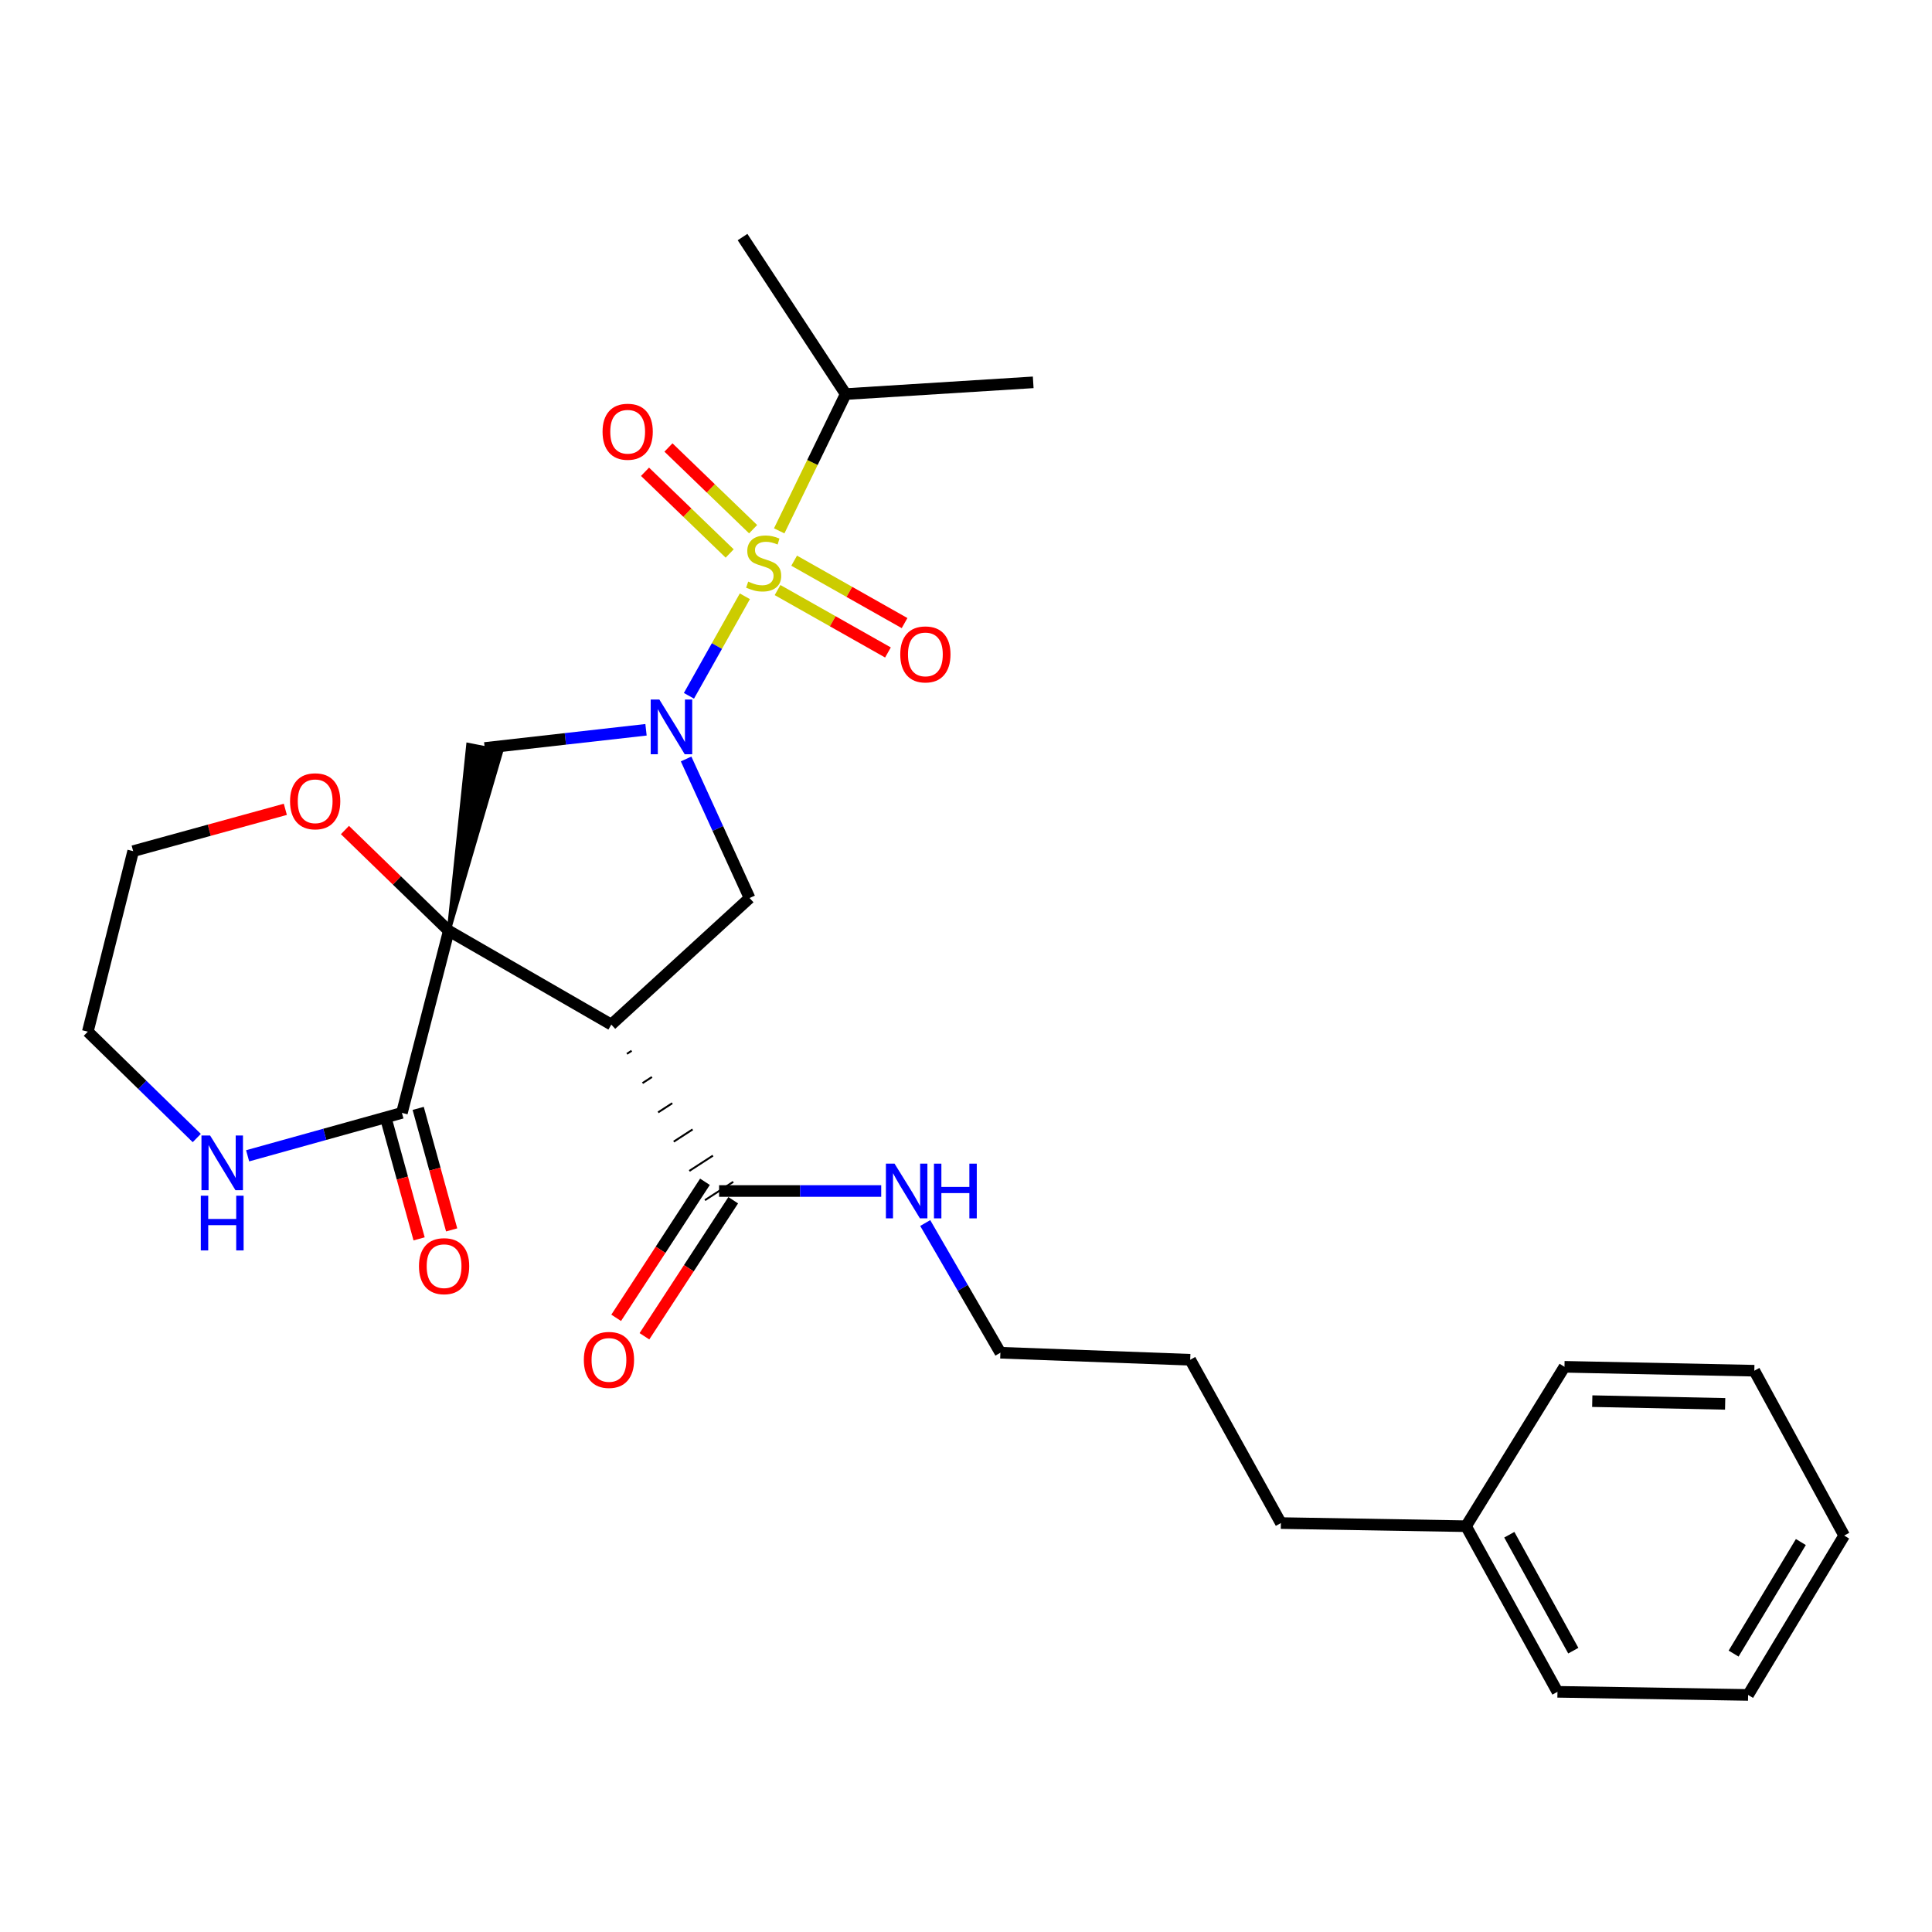 <?xml version='1.0' encoding='iso-8859-1'?>
<svg version='1.1' baseProfile='full'
              xmlns='http://www.w3.org/2000/svg'
                      xmlns:rdkit='http://www.rdkit.org/xml'
                      xmlns:xlink='http://www.w3.org/1999/xlink'
                  xml:space='preserve'
width='1000px' height='1000px' viewBox='0 0 1000 1000'>
<!-- END OF HEADER -->
<rect style='opacity:1.0;fill:#FFFFFF;stroke:none' width='1000' height='1000' x='0' y='0'> </rect>
<path class='bond-2' d='M 232.287,481.791 L 316.409,530.322' style='fill:none;fill-rule:evenodd;stroke:#000000;stroke-width:6px;stroke-linecap:butt;stroke-linejoin:miter;stroke-opacity:1' />
<path class='bond-3' d='M 232.287,481.791 L 259.465,388.842 L 242.322,385.472 Z' style='fill:#000000;fill-rule:evenodd;fill-opacity:1;stroke:#000000;stroke-width:2px;stroke-linecap:butt;stroke-linejoin:miter;stroke-opacity:1;' />
<path class='bond-5' d='M 232.287,481.791 L 208.031,576.018' style='fill:none;fill-rule:evenodd;stroke:#000000;stroke-width:6px;stroke-linecap:butt;stroke-linejoin:miter;stroke-opacity:1' />
<path class='bond-7' d='M 232.287,481.791 L 205.414,455.706' style='fill:none;fill-rule:evenodd;stroke:#000000;stroke-width:6px;stroke-linecap:butt;stroke-linejoin:miter;stroke-opacity:1' />
<path class='bond-7' d='M 205.414,455.706 L 178.54,429.622' style='fill:none;fill-rule:evenodd;stroke:#FF0000;stroke-width:6px;stroke-linecap:butt;stroke-linejoin:miter;stroke-opacity:1' />
<path class='bond-0' d='M 385.541,308.635 L 371.067,334.392' style='fill:none;fill-rule:evenodd;stroke:#CCCC00;stroke-width:6px;stroke-linecap:butt;stroke-linejoin:miter;stroke-opacity:1' />
<path class='bond-0' d='M 371.067,334.392 L 356.593,360.149' style='fill:none;fill-rule:evenodd;stroke:#0000FF;stroke-width:6px;stroke-linecap:butt;stroke-linejoin:miter;stroke-opacity:1' />
<path class='bond-8' d='M 402.456,305.415 L 431.03,321.568' style='fill:none;fill-rule:evenodd;stroke:#CCCC00;stroke-width:6px;stroke-linecap:butt;stroke-linejoin:miter;stroke-opacity:1' />
<path class='bond-8' d='M 431.03,321.568 L 459.604,337.72' style='fill:none;fill-rule:evenodd;stroke:#FF0000;stroke-width:6px;stroke-linecap:butt;stroke-linejoin:miter;stroke-opacity:1' />
<path class='bond-8' d='M 411.054,290.206 L 439.628,306.359' style='fill:none;fill-rule:evenodd;stroke:#CCCC00;stroke-width:6px;stroke-linecap:butt;stroke-linejoin:miter;stroke-opacity:1' />
<path class='bond-8' d='M 439.628,306.359 L 468.201,322.511' style='fill:none;fill-rule:evenodd;stroke:#FF0000;stroke-width:6px;stroke-linecap:butt;stroke-linejoin:miter;stroke-opacity:1' />
<path class='bond-9' d='M 389.812,273.91 L 367.903,252.766' style='fill:none;fill-rule:evenodd;stroke:#CCCC00;stroke-width:6px;stroke-linecap:butt;stroke-linejoin:miter;stroke-opacity:1' />
<path class='bond-9' d='M 367.903,252.766 L 345.994,231.621' style='fill:none;fill-rule:evenodd;stroke:#FF0000;stroke-width:6px;stroke-linecap:butt;stroke-linejoin:miter;stroke-opacity:1' />
<path class='bond-9' d='M 377.68,286.481 L 355.771,265.337' style='fill:none;fill-rule:evenodd;stroke:#CCCC00;stroke-width:6px;stroke-linecap:butt;stroke-linejoin:miter;stroke-opacity:1' />
<path class='bond-9' d='M 355.771,265.337 L 333.862,244.192' style='fill:none;fill-rule:evenodd;stroke:#FF0000;stroke-width:6px;stroke-linecap:butt;stroke-linejoin:miter;stroke-opacity:1' />
<path class='bond-11' d='M 403.315,274.771 L 420.52,239.373' style='fill:none;fill-rule:evenodd;stroke:#CCCC00;stroke-width:6px;stroke-linecap:butt;stroke-linejoin:miter;stroke-opacity:1' />
<path class='bond-11' d='M 420.52,239.373 L 437.726,203.974' style='fill:none;fill-rule:evenodd;stroke:#000000;stroke-width:6px;stroke-linecap:butt;stroke-linejoin:miter;stroke-opacity:1' />
<path class='bond-1' d='M 334.375,377.734 L 292.634,382.446' style='fill:none;fill-rule:evenodd;stroke:#0000FF;stroke-width:6px;stroke-linecap:butt;stroke-linejoin:miter;stroke-opacity:1' />
<path class='bond-1' d='M 292.634,382.446 L 250.893,387.157' style='fill:none;fill-rule:evenodd;stroke:#000000;stroke-width:6px;stroke-linecap:butt;stroke-linejoin:miter;stroke-opacity:1' />
<path class='bond-28' d='M 355.123,392.842 L 371.552,428.828' style='fill:none;fill-rule:evenodd;stroke:#0000FF;stroke-width:6px;stroke-linecap:butt;stroke-linejoin:miter;stroke-opacity:1' />
<path class='bond-28' d='M 371.552,428.828 L 387.982,464.815' style='fill:none;fill-rule:evenodd;stroke:#000000;stroke-width:6px;stroke-linecap:butt;stroke-linejoin:miter;stroke-opacity:1' />
<path class='bond-4' d='M 316.409,530.322 L 387.982,464.815' style='fill:none;fill-rule:evenodd;stroke:#000000;stroke-width:6px;stroke-linecap:butt;stroke-linejoin:miter;stroke-opacity:1' />
<path class='bond-6' d='M 324.486,545.47 L 326.93,543.887' style='fill:none;fill-rule:evenodd;stroke:#000000;stroke-width:1.0px;stroke-linecap:butt;stroke-linejoin:miter;stroke-opacity:1' />
<path class='bond-6' d='M 332.562,560.619 L 337.45,557.453' style='fill:none;fill-rule:evenodd;stroke:#000000;stroke-width:1.0px;stroke-linecap:butt;stroke-linejoin:miter;stroke-opacity:1' />
<path class='bond-6' d='M 340.639,575.767 L 347.971,571.018' style='fill:none;fill-rule:evenodd;stroke:#000000;stroke-width:1.0px;stroke-linecap:butt;stroke-linejoin:miter;stroke-opacity:1' />
<path class='bond-6' d='M 348.715,590.915 L 358.491,584.584' style='fill:none;fill-rule:evenodd;stroke:#000000;stroke-width:1.0px;stroke-linecap:butt;stroke-linejoin:miter;stroke-opacity:1' />
<path class='bond-6' d='M 356.792,606.064 L 369.012,598.149' style='fill:none;fill-rule:evenodd;stroke:#000000;stroke-width:1.0px;stroke-linecap:butt;stroke-linejoin:miter;stroke-opacity:1' />
<path class='bond-6' d='M 364.868,621.212 L 379.532,611.715' style='fill:none;fill-rule:evenodd;stroke:#000000;stroke-width:1.0px;stroke-linecap:butt;stroke-linejoin:miter;stroke-opacity:1' />
<path class='bond-10' d='M 208.031,576.018 L 168.102,587.131' style='fill:none;fill-rule:evenodd;stroke:#000000;stroke-width:6px;stroke-linecap:butt;stroke-linejoin:miter;stroke-opacity:1' />
<path class='bond-10' d='M 168.102,587.131 L 128.172,598.243' style='fill:none;fill-rule:evenodd;stroke:#0000FF;stroke-width:6px;stroke-linecap:butt;stroke-linejoin:miter;stroke-opacity:1' />
<path class='bond-12' d='M 199.609,578.337 L 208.269,609.784' style='fill:none;fill-rule:evenodd;stroke:#000000;stroke-width:6px;stroke-linecap:butt;stroke-linejoin:miter;stroke-opacity:1' />
<path class='bond-12' d='M 208.269,609.784 L 216.929,641.231' style='fill:none;fill-rule:evenodd;stroke:#FF0000;stroke-width:6px;stroke-linecap:butt;stroke-linejoin:miter;stroke-opacity:1' />
<path class='bond-12' d='M 216.453,573.699 L 225.113,605.146' style='fill:none;fill-rule:evenodd;stroke:#000000;stroke-width:6px;stroke-linecap:butt;stroke-linejoin:miter;stroke-opacity:1' />
<path class='bond-12' d='M 225.113,605.146 L 233.773,636.593' style='fill:none;fill-rule:evenodd;stroke:#FF0000;stroke-width:6px;stroke-linecap:butt;stroke-linejoin:miter;stroke-opacity:1' />
<path class='bond-13' d='M 364.885,611.689 L 341.906,646.898' style='fill:none;fill-rule:evenodd;stroke:#000000;stroke-width:6px;stroke-linecap:butt;stroke-linejoin:miter;stroke-opacity:1' />
<path class='bond-13' d='M 341.906,646.898 L 318.928,682.107' style='fill:none;fill-rule:evenodd;stroke:#FF0000;stroke-width:6px;stroke-linecap:butt;stroke-linejoin:miter;stroke-opacity:1' />
<path class='bond-13' d='M 379.515,621.237 L 356.537,656.446' style='fill:none;fill-rule:evenodd;stroke:#000000;stroke-width:6px;stroke-linecap:butt;stroke-linejoin:miter;stroke-opacity:1' />
<path class='bond-13' d='M 356.537,656.446 L 333.559,691.655' style='fill:none;fill-rule:evenodd;stroke:#FF0000;stroke-width:6px;stroke-linecap:butt;stroke-linejoin:miter;stroke-opacity:1' />
<path class='bond-14' d='M 372.2,616.463 L 414.157,616.463' style='fill:none;fill-rule:evenodd;stroke:#000000;stroke-width:6px;stroke-linecap:butt;stroke-linejoin:miter;stroke-opacity:1' />
<path class='bond-14' d='M 414.157,616.463 L 456.113,616.463' style='fill:none;fill-rule:evenodd;stroke:#0000FF;stroke-width:6px;stroke-linecap:butt;stroke-linejoin:miter;stroke-opacity:1' />
<path class='bond-17' d='M 147.689,418.907 L 108.306,429.729' style='fill:none;fill-rule:evenodd;stroke:#FF0000;stroke-width:6px;stroke-linecap:butt;stroke-linejoin:miter;stroke-opacity:1' />
<path class='bond-17' d='M 108.306,429.729 L 68.924,440.55' style='fill:none;fill-rule:evenodd;stroke:#000000;stroke-width:6px;stroke-linecap:butt;stroke-linejoin:miter;stroke-opacity:1' />
<path class='bond-29' d='M 101.847,589.044 L 73.651,561.513' style='fill:none;fill-rule:evenodd;stroke:#0000FF;stroke-width:6px;stroke-linecap:butt;stroke-linejoin:miter;stroke-opacity:1' />
<path class='bond-29' d='M 73.651,561.513 L 45.455,533.981' style='fill:none;fill-rule:evenodd;stroke:#000000;stroke-width:6px;stroke-linecap:butt;stroke-linejoin:miter;stroke-opacity:1' />
<path class='bond-19' d='M 437.726,203.974 L 384.342,122.705' style='fill:none;fill-rule:evenodd;stroke:#000000;stroke-width:6px;stroke-linecap:butt;stroke-linejoin:miter;stroke-opacity:1' />
<path class='bond-20' d='M 437.726,203.974 L 534.787,197.898' style='fill:none;fill-rule:evenodd;stroke:#000000;stroke-width:6px;stroke-linecap:butt;stroke-linejoin:miter;stroke-opacity:1' />
<path class='bond-18' d='M 478.89,633.042 L 498.346,666.605' style='fill:none;fill-rule:evenodd;stroke:#0000FF;stroke-width:6px;stroke-linecap:butt;stroke-linejoin:miter;stroke-opacity:1' />
<path class='bond-18' d='M 498.346,666.605 L 517.801,700.168' style='fill:none;fill-rule:evenodd;stroke:#000000;stroke-width:6px;stroke-linecap:butt;stroke-linejoin:miter;stroke-opacity:1' />
<path class='bond-15' d='M 758.822,789.959 L 662.985,788.339' style='fill:none;fill-rule:evenodd;stroke:#000000;stroke-width:6px;stroke-linecap:butt;stroke-linejoin:miter;stroke-opacity:1' />
<path class='bond-22' d='M 758.822,789.959 L 806.139,875.684' style='fill:none;fill-rule:evenodd;stroke:#000000;stroke-width:6px;stroke-linecap:butt;stroke-linejoin:miter;stroke-opacity:1' />
<path class='bond-22' d='M 781.215,794.375 L 814.337,854.382' style='fill:none;fill-rule:evenodd;stroke:#000000;stroke-width:6px;stroke-linecap:butt;stroke-linejoin:miter;stroke-opacity:1' />
<path class='bond-23' d='M 758.822,789.959 L 809.77,707.458' style='fill:none;fill-rule:evenodd;stroke:#000000;stroke-width:6px;stroke-linecap:butt;stroke-linejoin:miter;stroke-opacity:1' />
<path class='bond-16' d='M 45.455,533.981 L 68.924,440.55' style='fill:none;fill-rule:evenodd;stroke:#000000;stroke-width:6px;stroke-linecap:butt;stroke-linejoin:miter;stroke-opacity:1' />
<path class='bond-24' d='M 517.801,700.168 L 616.046,703.808' style='fill:none;fill-rule:evenodd;stroke:#000000;stroke-width:6px;stroke-linecap:butt;stroke-linejoin:miter;stroke-opacity:1' />
<path class='bond-21' d='M 662.985,788.339 L 616.046,703.808' style='fill:none;fill-rule:evenodd;stroke:#000000;stroke-width:6px;stroke-linecap:butt;stroke-linejoin:miter;stroke-opacity:1' />
<path class='bond-25' d='M 806.139,875.684 L 904.811,877.295' style='fill:none;fill-rule:evenodd;stroke:#000000;stroke-width:6px;stroke-linecap:butt;stroke-linejoin:miter;stroke-opacity:1' />
<path class='bond-26' d='M 809.77,707.458 L 908.034,709.477' style='fill:none;fill-rule:evenodd;stroke:#000000;stroke-width:6px;stroke-linecap:butt;stroke-linejoin:miter;stroke-opacity:1' />
<path class='bond-26' d='M 824.15,725.228 L 892.935,726.641' style='fill:none;fill-rule:evenodd;stroke:#000000;stroke-width:6px;stroke-linecap:butt;stroke-linejoin:miter;stroke-opacity:1' />
<path class='bond-30' d='M 904.811,877.295 L 954.545,794.803' style='fill:none;fill-rule:evenodd;stroke:#000000;stroke-width:6px;stroke-linecap:butt;stroke-linejoin:miter;stroke-opacity:1' />
<path class='bond-30' d='M 897.31,855.9 L 932.123,798.156' style='fill:none;fill-rule:evenodd;stroke:#000000;stroke-width:6px;stroke-linecap:butt;stroke-linejoin:miter;stroke-opacity:1' />
<path class='bond-27' d='M 908.034,709.477 L 954.545,794.803' style='fill:none;fill-rule:evenodd;stroke:#000000;stroke-width:6px;stroke-linecap:butt;stroke-linejoin:miter;stroke-opacity:1' />
<path  class='atom-1' d='M 387.271 301.039
Q 387.591 301.159, 388.911 301.719
Q 390.231 302.279, 391.671 302.639
Q 393.151 302.959, 394.591 302.959
Q 397.271 302.959, 398.831 301.679
Q 400.391 300.359, 400.391 298.079
Q 400.391 296.519, 399.591 295.559
Q 398.831 294.599, 397.631 294.079
Q 396.431 293.559, 394.431 292.959
Q 391.911 292.199, 390.391 291.479
Q 388.911 290.759, 387.831 289.239
Q 386.791 287.719, 386.791 285.159
Q 386.791 281.599, 389.191 279.399
Q 391.631 277.199, 396.431 277.199
Q 399.711 277.199, 403.431 278.759
L 402.511 281.839
Q 399.111 280.439, 396.551 280.439
Q 393.791 280.439, 392.271 281.599
Q 390.751 282.719, 390.791 284.679
Q 390.791 286.199, 391.551 287.119
Q 392.351 288.039, 393.471 288.559
Q 394.631 289.079, 396.551 289.679
Q 399.111 290.479, 400.631 291.279
Q 402.151 292.079, 403.231 293.719
Q 404.351 295.319, 404.351 298.079
Q 404.351 301.999, 401.711 304.119
Q 399.111 306.199, 394.751 306.199
Q 392.231 306.199, 390.311 305.639
Q 388.431 305.119, 386.191 304.199
L 387.271 301.039
' fill='#CCCC00'/>
<path  class='atom-2' d='M 341.287 362.087
L 350.567 377.087
Q 351.487 378.567, 352.967 381.247
Q 354.447 383.927, 354.527 384.087
L 354.527 362.087
L 358.287 362.087
L 358.287 390.407
L 354.407 390.407
L 344.447 374.007
Q 343.287 372.087, 342.047 369.887
Q 340.847 367.687, 340.487 367.007
L 340.487 390.407
L 336.807 390.407
L 336.807 362.087
L 341.287 362.087
' fill='#0000FF'/>
<path  class='atom-8' d='M 150.131 414.744
Q 150.131 407.944, 153.491 404.144
Q 156.851 400.344, 163.131 400.344
Q 169.411 400.344, 172.771 404.144
Q 176.131 407.944, 176.131 414.744
Q 176.131 421.624, 172.731 425.544
Q 169.331 429.424, 163.131 429.424
Q 156.891 429.424, 153.491 425.544
Q 150.131 421.664, 150.131 414.744
M 163.131 426.224
Q 167.451 426.224, 169.771 423.344
Q 172.131 420.424, 172.131 414.744
Q 172.131 409.184, 169.771 406.384
Q 167.451 403.544, 163.131 403.544
Q 158.811 403.544, 156.451 406.344
Q 154.131 409.144, 154.131 414.744
Q 154.131 420.464, 156.451 423.344
Q 158.811 426.224, 163.131 426.224
' fill='#FF0000'/>
<path  class='atom-9' d='M 465.977 338.716
Q 465.977 331.916, 469.337 328.116
Q 472.697 324.316, 478.977 324.316
Q 485.257 324.316, 488.617 328.116
Q 491.977 331.916, 491.977 338.716
Q 491.977 345.596, 488.577 349.516
Q 485.177 353.396, 478.977 353.396
Q 472.737 353.396, 469.337 349.516
Q 465.977 345.636, 465.977 338.716
M 478.977 350.196
Q 483.297 350.196, 485.617 347.316
Q 487.977 344.396, 487.977 338.716
Q 487.977 333.156, 485.617 330.356
Q 483.297 327.516, 478.977 327.516
Q 474.657 327.516, 472.297 330.316
Q 469.977 333.116, 469.977 338.716
Q 469.977 344.436, 472.297 347.316
Q 474.657 350.196, 478.977 350.196
' fill='#FF0000'/>
<path  class='atom-10' d='M 311.883 223.466
Q 311.883 216.666, 315.243 212.866
Q 318.603 209.066, 324.883 209.066
Q 331.163 209.066, 334.523 212.866
Q 337.883 216.666, 337.883 223.466
Q 337.883 230.346, 334.483 234.266
Q 331.083 238.146, 324.883 238.146
Q 318.643 238.146, 315.243 234.266
Q 311.883 230.386, 311.883 223.466
M 324.883 234.946
Q 329.203 234.946, 331.523 232.066
Q 333.883 229.146, 333.883 223.466
Q 333.883 217.906, 331.523 215.106
Q 329.203 212.266, 324.883 212.266
Q 320.563 212.266, 318.203 215.066
Q 315.883 217.866, 315.883 223.466
Q 315.883 229.186, 318.203 232.066
Q 320.563 234.946, 324.883 234.946
' fill='#FF0000'/>
<path  class='atom-11' d='M 108.758 587.744
L 118.038 602.744
Q 118.958 604.224, 120.438 606.904
Q 121.918 609.584, 121.998 609.744
L 121.998 587.744
L 125.758 587.744
L 125.758 616.064
L 121.878 616.064
L 111.918 599.664
Q 110.758 597.744, 109.518 595.544
Q 108.318 593.344, 107.958 592.664
L 107.958 616.064
L 104.278 616.064
L 104.278 587.744
L 108.758 587.744
' fill='#0000FF'/>
<path  class='atom-11' d='M 103.938 618.896
L 107.778 618.896
L 107.778 630.936
L 122.258 630.936
L 122.258 618.896
L 126.098 618.896
L 126.098 647.216
L 122.258 647.216
L 122.258 634.136
L 107.778 634.136
L 107.778 647.216
L 103.938 647.216
L 103.938 618.896
' fill='#0000FF'/>
<path  class='atom-13' d='M 216.86 655.368
Q 216.86 648.568, 220.22 644.768
Q 223.58 640.968, 229.86 640.968
Q 236.14 640.968, 239.5 644.768
Q 242.86 648.568, 242.86 655.368
Q 242.86 662.248, 239.46 666.168
Q 236.06 670.048, 229.86 670.048
Q 223.62 670.048, 220.22 666.168
Q 216.86 662.288, 216.86 655.368
M 229.86 666.848
Q 234.18 666.848, 236.5 663.968
Q 238.86 661.048, 238.86 655.368
Q 238.86 649.808, 236.5 647.008
Q 234.18 644.168, 229.86 644.168
Q 225.54 644.168, 223.18 646.968
Q 220.86 649.768, 220.86 655.368
Q 220.86 661.088, 223.18 663.968
Q 225.54 666.848, 229.86 666.848
' fill='#FF0000'/>
<path  class='atom-14' d='M 302.196 703.888
Q 302.196 697.088, 305.556 693.288
Q 308.916 689.488, 315.196 689.488
Q 321.476 689.488, 324.836 693.288
Q 328.196 697.088, 328.196 703.888
Q 328.196 710.768, 324.796 714.688
Q 321.396 718.568, 315.196 718.568
Q 308.956 718.568, 305.556 714.688
Q 302.196 710.808, 302.196 703.888
M 315.196 715.368
Q 319.516 715.368, 321.836 712.488
Q 324.196 709.568, 324.196 703.888
Q 324.196 698.328, 321.836 695.528
Q 319.516 692.688, 315.196 692.688
Q 310.876 692.688, 308.516 695.488
Q 306.196 698.288, 306.196 703.888
Q 306.196 709.608, 308.516 712.488
Q 310.876 715.368, 315.196 715.368
' fill='#FF0000'/>
<path  class='atom-15' d='M 463.02 602.303
L 472.3 617.303
Q 473.22 618.783, 474.7 621.463
Q 476.18 624.143, 476.26 624.303
L 476.26 602.303
L 480.02 602.303
L 480.02 630.623
L 476.14 630.623
L 466.18 614.223
Q 465.02 612.303, 463.78 610.103
Q 462.58 607.903, 462.22 607.223
L 462.22 630.623
L 458.54 630.623
L 458.54 602.303
L 463.02 602.303
' fill='#0000FF'/>
<path  class='atom-15' d='M 483.42 602.303
L 487.26 602.303
L 487.26 614.343
L 501.74 614.343
L 501.74 602.303
L 505.58 602.303
L 505.58 630.623
L 501.74 630.623
L 501.74 617.543
L 487.26 617.543
L 487.26 630.623
L 483.42 630.623
L 483.42 602.303
' fill='#0000FF'/>
</svg>
